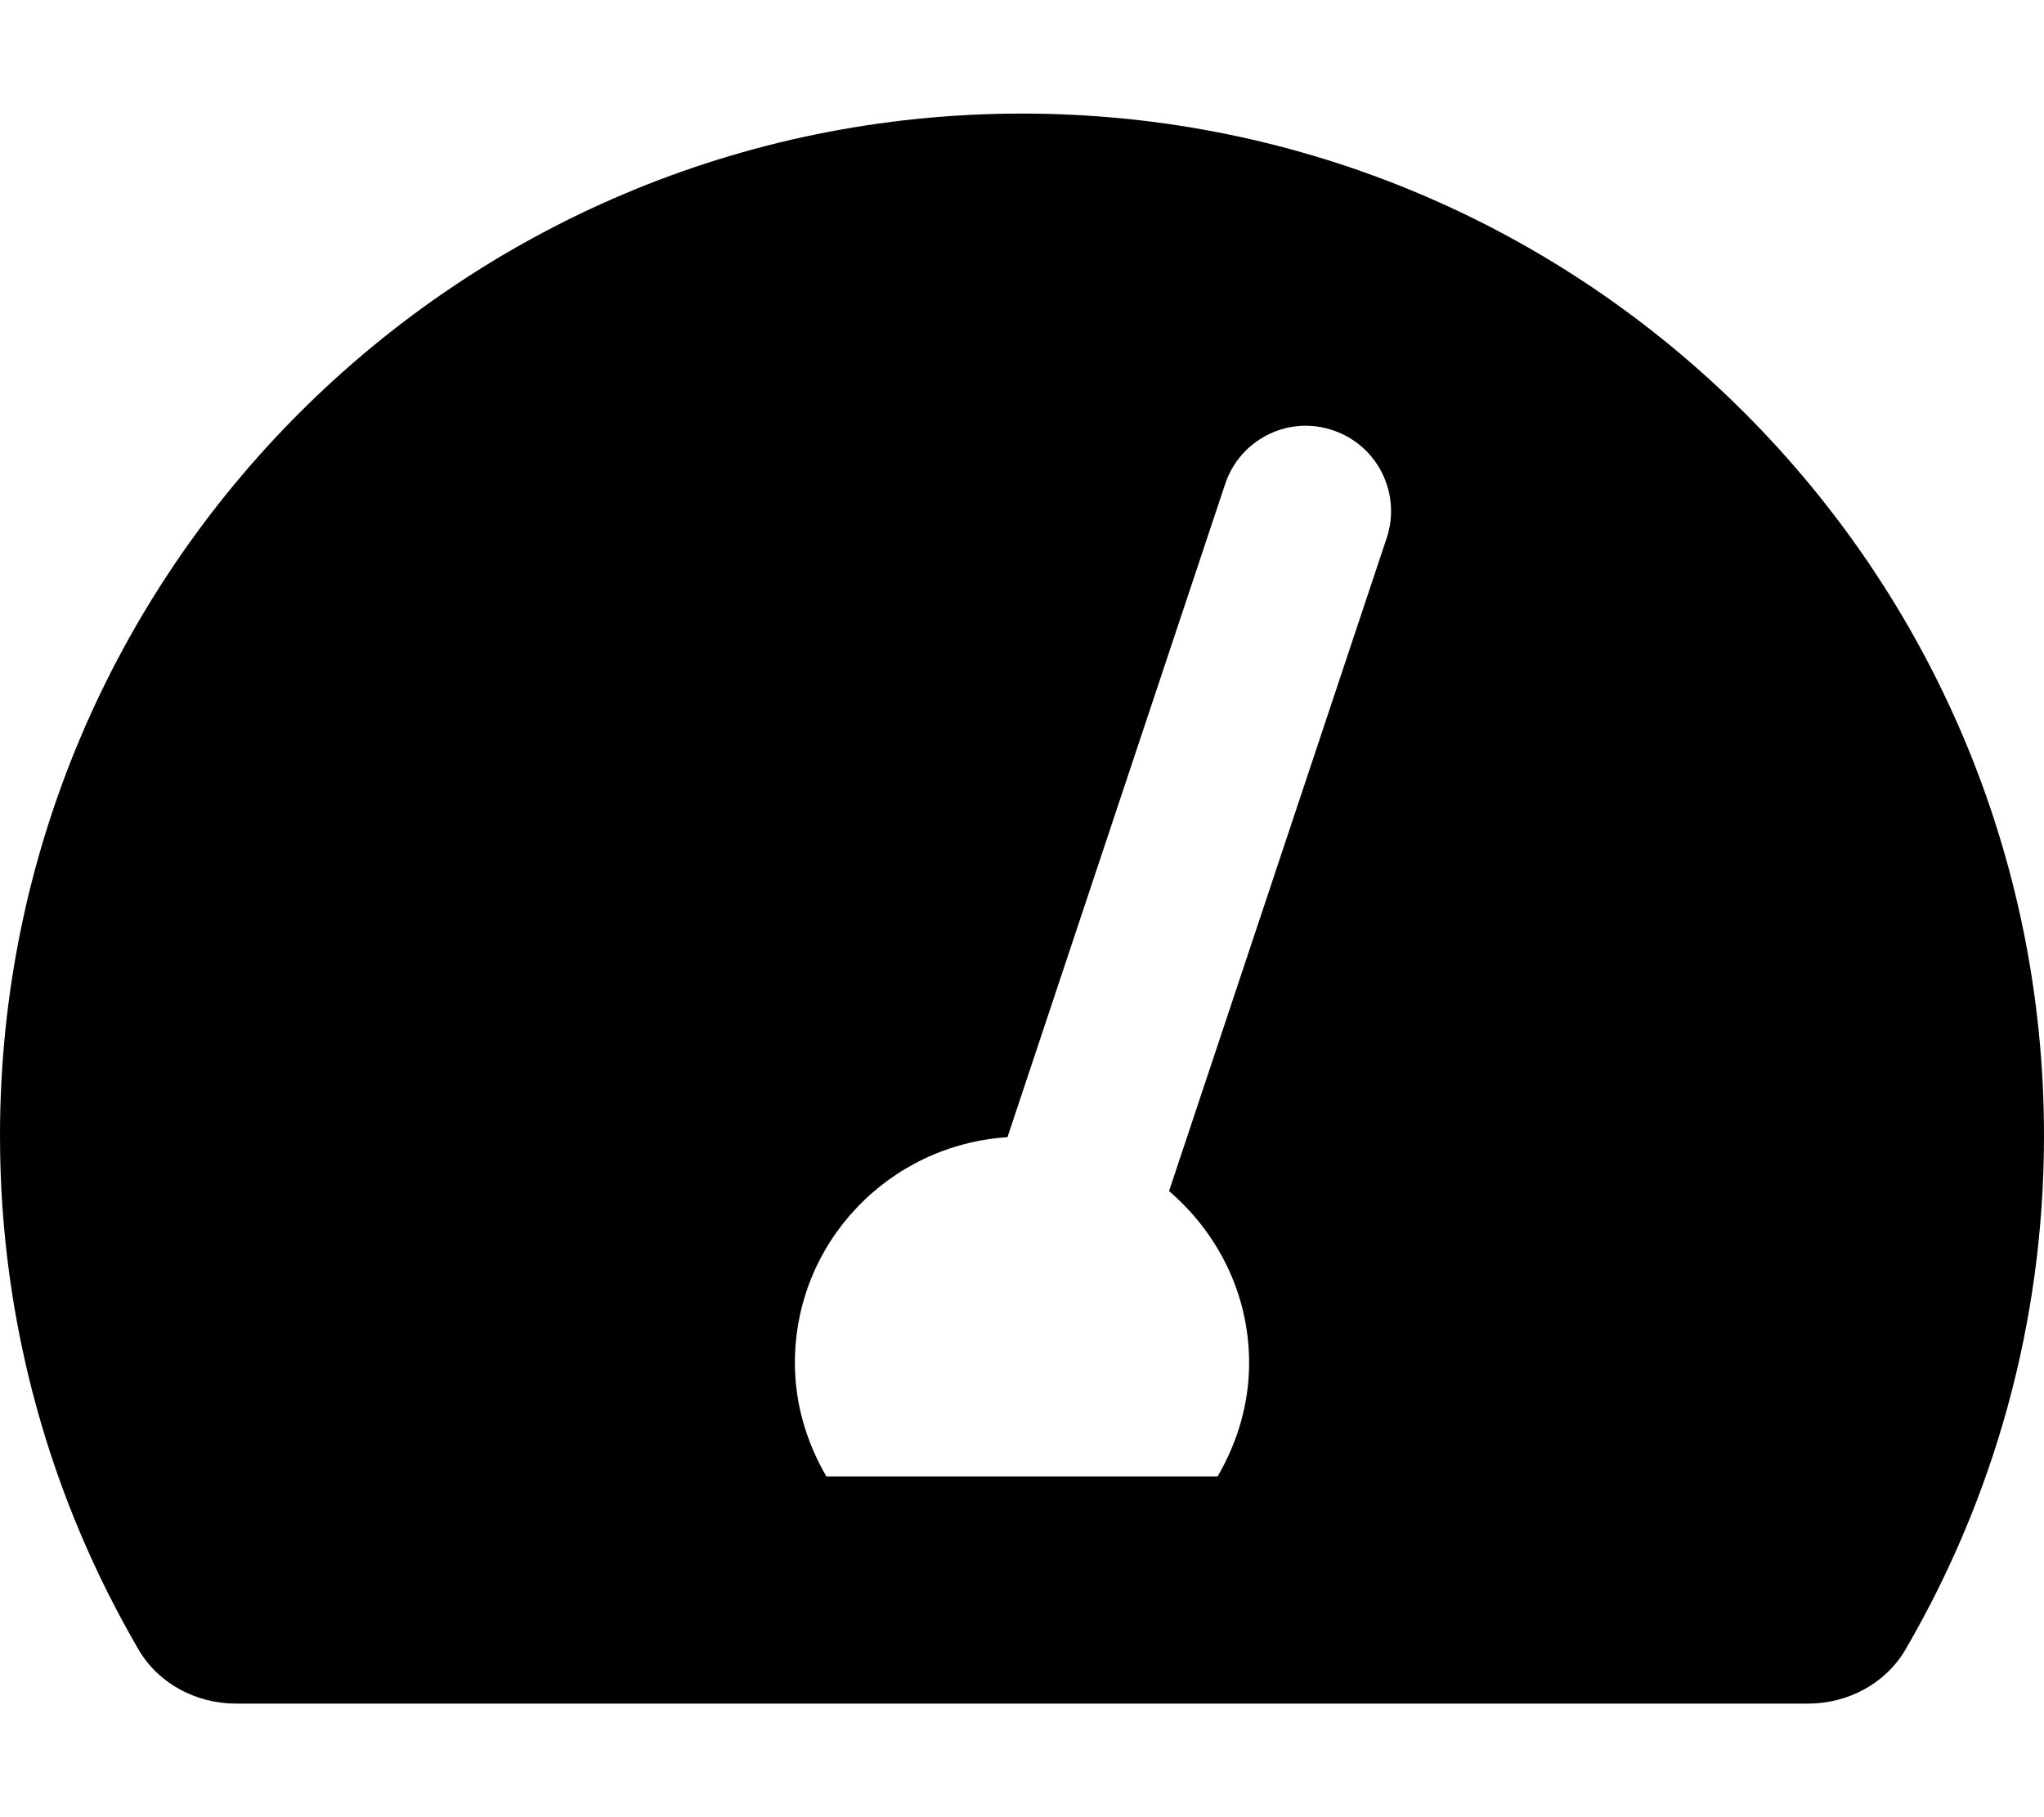 <svg xmlns="http://www.w3.org/2000/svg" viewBox="0 0 576 512"><path d="M288 32C128.94 32 0 160.94 0 320c0 52.8 14.25 102.26 39.06 144.8 5.61 9.62 16.3 15.2 27.44 15.2h443c11.14 0 21.83-5.58 27.44-15.2C561.75 422.26 576 372.8 576 320c0-159.06-128.94-288-288-288zm102.77 119.59l-61.33 184C343.13 347.33 352 364.54 352 384c0 11.72-3.38 22.55-8.88 32H232.88c-5.5-9.45-8.88-20.28-8.88-32 0-33.94 26.5-61.43 59.9-63.59l61.34-184.01c4.17-12.56 17.73-19.45 30.36-15.17 12.57 4.19 19.35 17.79 15.17 30.36z"/></svg>
<!--
Font Awesome Pro 5.2.0 by @fontawesome - https://fontawesome.com
License - https://fontawesome.com/license (Commercial License)
-->